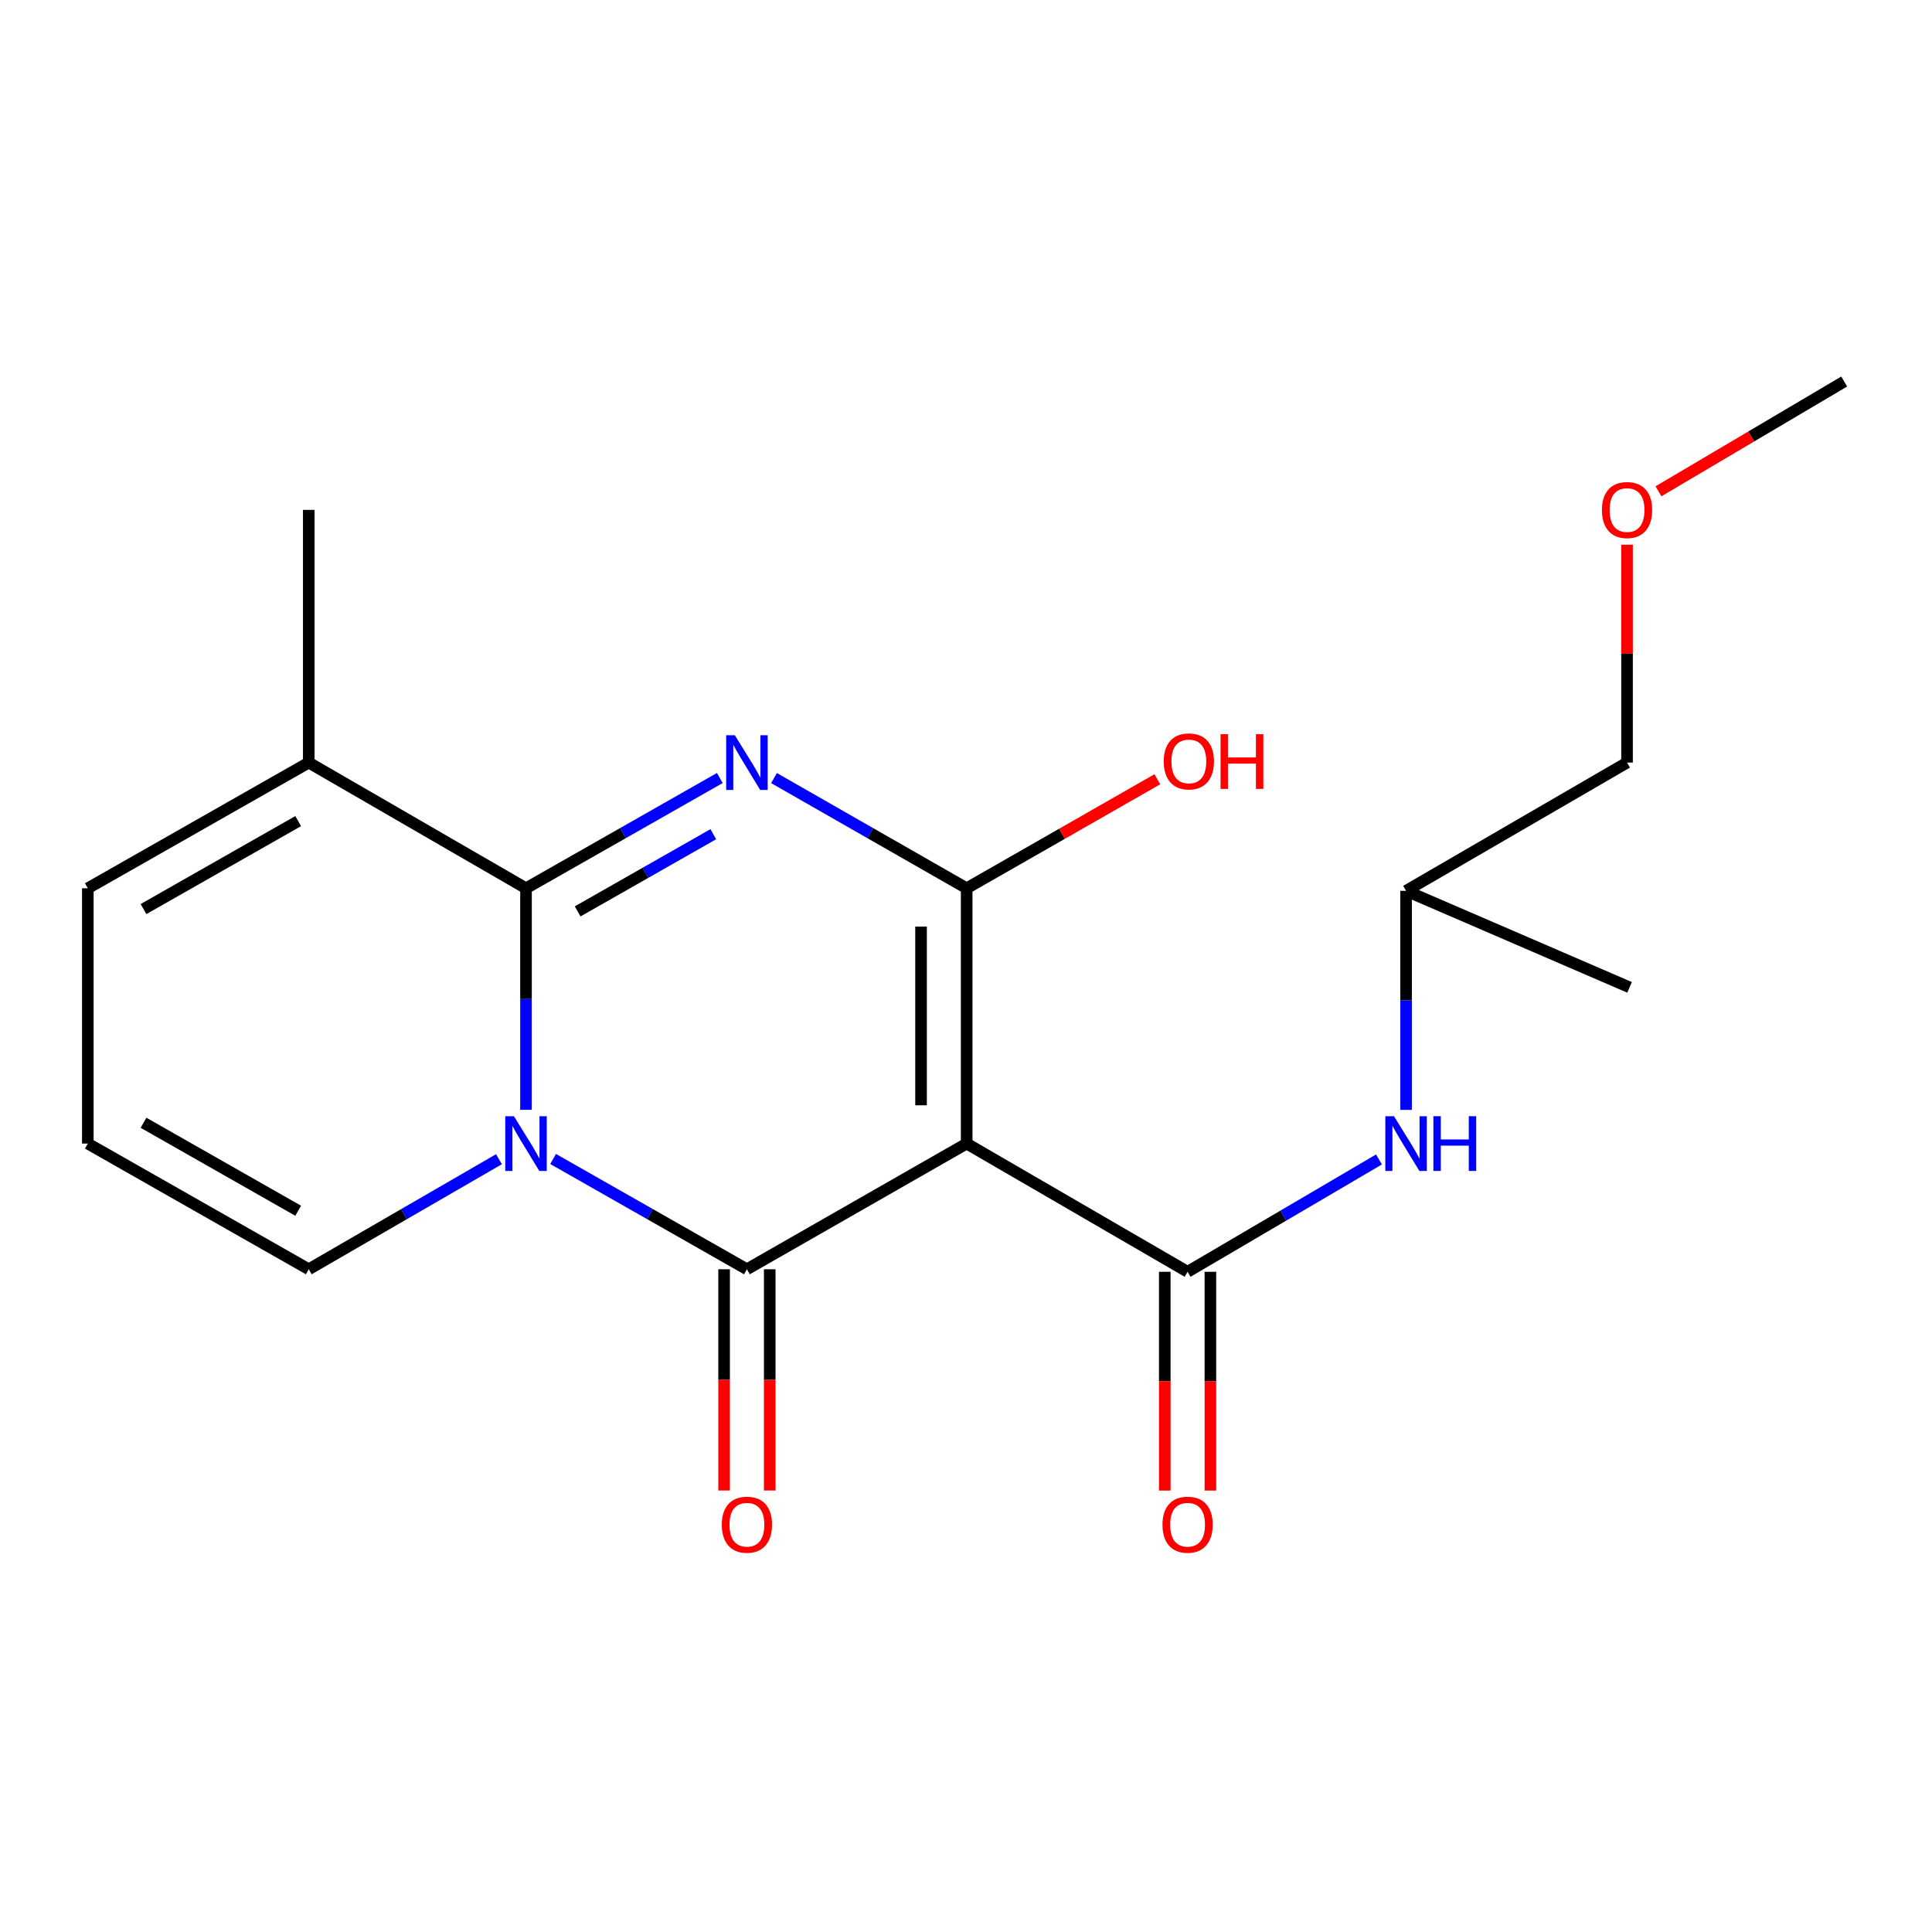 <?xml version='1.0' encoding='iso-8859-1'?>
<svg version='1.1' baseProfile='full'
              xmlns='http://www.w3.org/2000/svg'
                      xmlns:rdkit='http://www.rdkit.org/xml'
                      xmlns:xlink='http://www.w3.org/1999/xlink'
                  xml:space='preserve'
width='1000px' height='1000px' viewBox='0 0 1000 1000'>
<!-- END OF HEADER -->
<rect style='opacity:1.0;fill:#FFFFFF;stroke:none' width='1000' height='1000' x='0' y='0'> </rect>
<path class='bond-2' d='M 500.348,591.907 L 386.605,656.965' style='fill:none;fill-rule:evenodd;stroke:#000000;stroke-width:6px;stroke-linecap:butt;stroke-linejoin:miter;stroke-opacity:1' />
<path class='bond-4' d='M 500.348,591.907 L 500.348,459.772' style='fill:none;fill-rule:evenodd;stroke:#000000;stroke-width:6px;stroke-linecap:butt;stroke-linejoin:miter;stroke-opacity:1' />
<path class='bond-4' d='M 476.733,572.087 L 476.733,479.592' style='fill:none;fill-rule:evenodd;stroke:#000000;stroke-width:6px;stroke-linecap:butt;stroke-linejoin:miter;stroke-opacity:1' />
<path class='bond-5' d='M 500.348,591.907 L 614.694,658.277' style='fill:none;fill-rule:evenodd;stroke:#000000;stroke-width:6px;stroke-linecap:butt;stroke-linejoin:miter;stroke-opacity:1' />
<path class='bond-0' d='M 286.287,599.889 L 336.446,628.427' style='fill:none;fill-rule:evenodd;stroke:#0000FF;stroke-width:6px;stroke-linecap:butt;stroke-linejoin:miter;stroke-opacity:1' />
<path class='bond-0' d='M 336.446,628.427 L 386.605,656.965' style='fill:none;fill-rule:evenodd;stroke:#000000;stroke-width:6px;stroke-linecap:butt;stroke-linejoin:miter;stroke-opacity:1' />
<path class='bond-8' d='M 258.271,600 L 209.042,628.483' style='fill:none;fill-rule:evenodd;stroke:#0000FF;stroke-width:6px;stroke-linecap:butt;stroke-linejoin:miter;stroke-opacity:1' />
<path class='bond-8' d='M 209.042,628.483 L 159.814,656.965' style='fill:none;fill-rule:evenodd;stroke:#000000;stroke-width:6px;stroke-linecap:butt;stroke-linejoin:miter;stroke-opacity:1' />
<path class='bond-20' d='M 272.258,574.444 L 272.258,517.108' style='fill:none;fill-rule:evenodd;stroke:#0000FF;stroke-width:6px;stroke-linecap:butt;stroke-linejoin:miter;stroke-opacity:1' />
<path class='bond-20' d='M 272.258,517.108 L 272.258,459.772' style='fill:none;fill-rule:evenodd;stroke:#000000;stroke-width:6px;stroke-linecap:butt;stroke-linejoin:miter;stroke-opacity:1' />
<path class='bond-1' d='M 400.621,402.73 L 450.484,431.251' style='fill:none;fill-rule:evenodd;stroke:#0000FF;stroke-width:6px;stroke-linecap:butt;stroke-linejoin:miter;stroke-opacity:1' />
<path class='bond-1' d='M 450.484,431.251 L 500.348,459.772' style='fill:none;fill-rule:evenodd;stroke:#000000;stroke-width:6px;stroke-linecap:butt;stroke-linejoin:miter;stroke-opacity:1' />
<path class='bond-3' d='M 372.576,402.696 L 322.417,431.234' style='fill:none;fill-rule:evenodd;stroke:#0000FF;stroke-width:6px;stroke-linecap:butt;stroke-linejoin:miter;stroke-opacity:1' />
<path class='bond-3' d='M 322.417,431.234 L 272.258,459.772' style='fill:none;fill-rule:evenodd;stroke:#000000;stroke-width:6px;stroke-linecap:butt;stroke-linejoin:miter;stroke-opacity:1' />
<path class='bond-3' d='M 369.206,431.782 L 334.095,451.758' style='fill:none;fill-rule:evenodd;stroke:#0000FF;stroke-width:6px;stroke-linecap:butt;stroke-linejoin:miter;stroke-opacity:1' />
<path class='bond-3' d='M 334.095,451.758 L 298.984,471.735' style='fill:none;fill-rule:evenodd;stroke:#000000;stroke-width:6px;stroke-linecap:butt;stroke-linejoin:miter;stroke-opacity:1' />
<path class='bond-9' d='M 374.797,656.965 L 374.797,714.222' style='fill:none;fill-rule:evenodd;stroke:#000000;stroke-width:6px;stroke-linecap:butt;stroke-linejoin:miter;stroke-opacity:1' />
<path class='bond-9' d='M 374.797,714.222 L 374.797,771.478' style='fill:none;fill-rule:evenodd;stroke:#FF0000;stroke-width:6px;stroke-linecap:butt;stroke-linejoin:miter;stroke-opacity:1' />
<path class='bond-9' d='M 398.412,656.965 L 398.412,714.222' style='fill:none;fill-rule:evenodd;stroke:#000000;stroke-width:6px;stroke-linecap:butt;stroke-linejoin:miter;stroke-opacity:1' />
<path class='bond-9' d='M 398.412,714.222 L 398.412,771.478' style='fill:none;fill-rule:evenodd;stroke:#FF0000;stroke-width:6px;stroke-linecap:butt;stroke-linejoin:miter;stroke-opacity:1' />
<path class='bond-6' d='M 272.258,459.772 L 159.814,394.714' style='fill:none;fill-rule:evenodd;stroke:#000000;stroke-width:6px;stroke-linecap:butt;stroke-linejoin:miter;stroke-opacity:1' />
<path class='bond-13' d='M 500.348,459.772 L 549.693,431.558' style='fill:none;fill-rule:evenodd;stroke:#000000;stroke-width:6px;stroke-linecap:butt;stroke-linejoin:miter;stroke-opacity:1' />
<path class='bond-13' d='M 549.693,431.558 L 599.038,403.345' style='fill:none;fill-rule:evenodd;stroke:#FF0000;stroke-width:6px;stroke-linecap:butt;stroke-linejoin:miter;stroke-opacity:1' />
<path class='bond-7' d='M 614.694,658.277 L 664.229,629.206' style='fill:none;fill-rule:evenodd;stroke:#000000;stroke-width:6px;stroke-linecap:butt;stroke-linejoin:miter;stroke-opacity:1' />
<path class='bond-7' d='M 664.229,629.206 L 713.763,600.135' style='fill:none;fill-rule:evenodd;stroke:#0000FF;stroke-width:6px;stroke-linecap:butt;stroke-linejoin:miter;stroke-opacity:1' />
<path class='bond-10' d='M 602.887,658.277 L 602.887,714.894' style='fill:none;fill-rule:evenodd;stroke:#000000;stroke-width:6px;stroke-linecap:butt;stroke-linejoin:miter;stroke-opacity:1' />
<path class='bond-10' d='M 602.887,714.894 L 602.887,771.511' style='fill:none;fill-rule:evenodd;stroke:#FF0000;stroke-width:6px;stroke-linecap:butt;stroke-linejoin:miter;stroke-opacity:1' />
<path class='bond-10' d='M 626.501,658.277 L 626.501,714.894' style='fill:none;fill-rule:evenodd;stroke:#000000;stroke-width:6px;stroke-linecap:butt;stroke-linejoin:miter;stroke-opacity:1' />
<path class='bond-10' d='M 626.501,714.894 L 626.501,771.511' style='fill:none;fill-rule:evenodd;stroke:#FF0000;stroke-width:6px;stroke-linecap:butt;stroke-linejoin:miter;stroke-opacity:1' />
<path class='bond-12' d='M 159.814,394.714 L 45.455,459.772' style='fill:none;fill-rule:evenodd;stroke:#000000;stroke-width:6px;stroke-linecap:butt;stroke-linejoin:miter;stroke-opacity:1' />
<path class='bond-12' d='M 154.337,424.998 L 74.285,470.538' style='fill:none;fill-rule:evenodd;stroke:#000000;stroke-width:6px;stroke-linecap:butt;stroke-linejoin:miter;stroke-opacity:1' />
<path class='bond-15' d='M 159.814,394.714 L 159.814,263.916' style='fill:none;fill-rule:evenodd;stroke:#000000;stroke-width:6px;stroke-linecap:butt;stroke-linejoin:miter;stroke-opacity:1' />
<path class='bond-14' d='M 727.781,574.477 L 727.781,517.787' style='fill:none;fill-rule:evenodd;stroke:#0000FF;stroke-width:6px;stroke-linecap:butt;stroke-linejoin:miter;stroke-opacity:1' />
<path class='bond-14' d='M 727.781,517.787 L 727.781,461.097' style='fill:none;fill-rule:evenodd;stroke:#000000;stroke-width:6px;stroke-linecap:butt;stroke-linejoin:miter;stroke-opacity:1' />
<path class='bond-11' d='M 159.814,656.965 L 45.455,591.907' style='fill:none;fill-rule:evenodd;stroke:#000000;stroke-width:6px;stroke-linecap:butt;stroke-linejoin:miter;stroke-opacity:1' />
<path class='bond-11' d='M 154.337,626.681 L 74.285,581.141' style='fill:none;fill-rule:evenodd;stroke:#000000;stroke-width:6px;stroke-linecap:butt;stroke-linejoin:miter;stroke-opacity:1' />
<path class='bond-21' d='M 45.455,591.907 L 45.455,459.772' style='fill:none;fill-rule:evenodd;stroke:#000000;stroke-width:6px;stroke-linecap:butt;stroke-linejoin:miter;stroke-opacity:1' />
<path class='bond-17' d='M 727.781,461.097 L 842.154,394.714' style='fill:none;fill-rule:evenodd;stroke:#000000;stroke-width:6px;stroke-linecap:butt;stroke-linejoin:miter;stroke-opacity:1' />
<path class='bond-19' d='M 727.781,461.097 L 843.466,511.054' style='fill:none;fill-rule:evenodd;stroke:#000000;stroke-width:6px;stroke-linecap:butt;stroke-linejoin:miter;stroke-opacity:1' />
<path class='bond-16' d='M 842.154,281.946 L 842.154,338.33' style='fill:none;fill-rule:evenodd;stroke:#FF0000;stroke-width:6px;stroke-linecap:butt;stroke-linejoin:miter;stroke-opacity:1' />
<path class='bond-16' d='M 842.154,338.33 L 842.154,394.714' style='fill:none;fill-rule:evenodd;stroke:#000000;stroke-width:6px;stroke-linecap:butt;stroke-linejoin:miter;stroke-opacity:1' />
<path class='bond-18' d='M 858.418,254.302 L 906.482,225.891' style='fill:none;fill-rule:evenodd;stroke:#FF0000;stroke-width:6px;stroke-linecap:butt;stroke-linejoin:miter;stroke-opacity:1' />
<path class='bond-18' d='M 906.482,225.891 L 954.545,197.481' style='fill:none;fill-rule:evenodd;stroke:#000000;stroke-width:6px;stroke-linecap:butt;stroke-linejoin:miter;stroke-opacity:1' />
<path  class='atom-1' d='M 265.998 577.747
L 275.278 592.747
Q 276.198 594.227, 277.678 596.907
Q 279.158 599.587, 279.238 599.747
L 279.238 577.747
L 282.998 577.747
L 282.998 606.067
L 279.118 606.067
L 269.158 589.667
Q 267.998 587.747, 266.758 585.547
Q 265.558 583.347, 265.198 582.667
L 265.198 606.067
L 261.518 606.067
L 261.518 577.747
L 265.998 577.747
' fill='#0000FF'/>
<path  class='atom-2' d='M 380.345 380.554
L 389.625 395.554
Q 390.545 397.034, 392.025 399.714
Q 393.505 402.394, 393.585 402.554
L 393.585 380.554
L 397.345 380.554
L 397.345 408.874
L 393.465 408.874
L 383.505 392.474
Q 382.345 390.554, 381.105 388.354
Q 379.905 386.154, 379.545 385.474
L 379.545 408.874
L 375.865 408.874
L 375.865 380.554
L 380.345 380.554
' fill='#0000FF'/>
<path  class='atom-8' d='M 721.521 577.747
L 730.801 592.747
Q 731.721 594.227, 733.201 596.907
Q 734.681 599.587, 734.761 599.747
L 734.761 577.747
L 738.521 577.747
L 738.521 606.067
L 734.641 606.067
L 724.681 589.667
Q 723.521 587.747, 722.281 585.547
Q 721.081 583.347, 720.721 582.667
L 720.721 606.067
L 717.041 606.067
L 717.041 577.747
L 721.521 577.747
' fill='#0000FF'/>
<path  class='atom-8' d='M 741.921 577.747
L 745.761 577.747
L 745.761 589.787
L 760.241 589.787
L 760.241 577.747
L 764.081 577.747
L 764.081 606.067
L 760.241 606.067
L 760.241 592.987
L 745.761 592.987
L 745.761 606.067
L 741.921 606.067
L 741.921 577.747
' fill='#0000FF'/>
<path  class='atom-10' d='M 373.605 789.181
Q 373.605 782.381, 376.965 778.581
Q 380.325 774.781, 386.605 774.781
Q 392.885 774.781, 396.245 778.581
Q 399.605 782.381, 399.605 789.181
Q 399.605 796.061, 396.205 799.981
Q 392.805 803.861, 386.605 803.861
Q 380.365 803.861, 376.965 799.981
Q 373.605 796.101, 373.605 789.181
M 386.605 800.661
Q 390.925 800.661, 393.245 797.781
Q 395.605 794.861, 395.605 789.181
Q 395.605 783.621, 393.245 780.821
Q 390.925 777.981, 386.605 777.981
Q 382.285 777.981, 379.925 780.781
Q 377.605 783.581, 377.605 789.181
Q 377.605 794.901, 379.925 797.781
Q 382.285 800.661, 386.605 800.661
' fill='#FF0000'/>
<path  class='atom-11' d='M 601.694 789.181
Q 601.694 782.381, 605.054 778.581
Q 608.414 774.781, 614.694 774.781
Q 620.974 774.781, 624.334 778.581
Q 627.694 782.381, 627.694 789.181
Q 627.694 796.061, 624.294 799.981
Q 620.894 803.861, 614.694 803.861
Q 608.454 803.861, 605.054 799.981
Q 601.694 796.101, 601.694 789.181
M 614.694 800.661
Q 619.014 800.661, 621.334 797.781
Q 623.694 794.861, 623.694 789.181
Q 623.694 783.621, 621.334 780.821
Q 619.014 777.981, 614.694 777.981
Q 610.374 777.981, 608.014 780.781
Q 605.694 783.581, 605.694 789.181
Q 605.694 794.901, 608.014 797.781
Q 610.374 800.661, 614.694 800.661
' fill='#FF0000'/>
<path  class='atom-14' d='M 602.35 394.098
Q 602.35 387.298, 605.71 383.498
Q 609.07 379.698, 615.35 379.698
Q 621.63 379.698, 624.99 383.498
Q 628.35 387.298, 628.35 394.098
Q 628.35 400.978, 624.95 404.898
Q 621.55 408.778, 615.35 408.778
Q 609.11 408.778, 605.71 404.898
Q 602.35 401.018, 602.35 394.098
M 615.35 405.578
Q 619.67 405.578, 621.99 402.698
Q 624.35 399.778, 624.35 394.098
Q 624.35 388.538, 621.99 385.738
Q 619.67 382.898, 615.35 382.898
Q 611.03 382.898, 608.67 385.698
Q 606.35 388.498, 606.35 394.098
Q 606.35 399.818, 608.67 402.698
Q 611.03 405.578, 615.35 405.578
' fill='#FF0000'/>
<path  class='atom-14' d='M 631.75 380.018
L 635.59 380.018
L 635.59 392.058
L 650.07 392.058
L 650.07 380.018
L 653.91 380.018
L 653.91 408.338
L 650.07 408.338
L 650.07 395.258
L 635.59 395.258
L 635.59 408.338
L 631.75 408.338
L 631.75 380.018
' fill='#FF0000'/>
<path  class='atom-17' d='M 829.154 263.996
Q 829.154 257.196, 832.514 253.396
Q 835.874 249.596, 842.154 249.596
Q 848.434 249.596, 851.794 253.396
Q 855.154 257.196, 855.154 263.996
Q 855.154 270.876, 851.754 274.796
Q 848.354 278.676, 842.154 278.676
Q 835.914 278.676, 832.514 274.796
Q 829.154 270.916, 829.154 263.996
M 842.154 275.476
Q 846.474 275.476, 848.794 272.596
Q 851.154 269.676, 851.154 263.996
Q 851.154 258.436, 848.794 255.636
Q 846.474 252.796, 842.154 252.796
Q 837.834 252.796, 835.474 255.596
Q 833.154 258.396, 833.154 263.996
Q 833.154 269.716, 835.474 272.596
Q 837.834 275.476, 842.154 275.476
' fill='#FF0000'/>
</svg>
